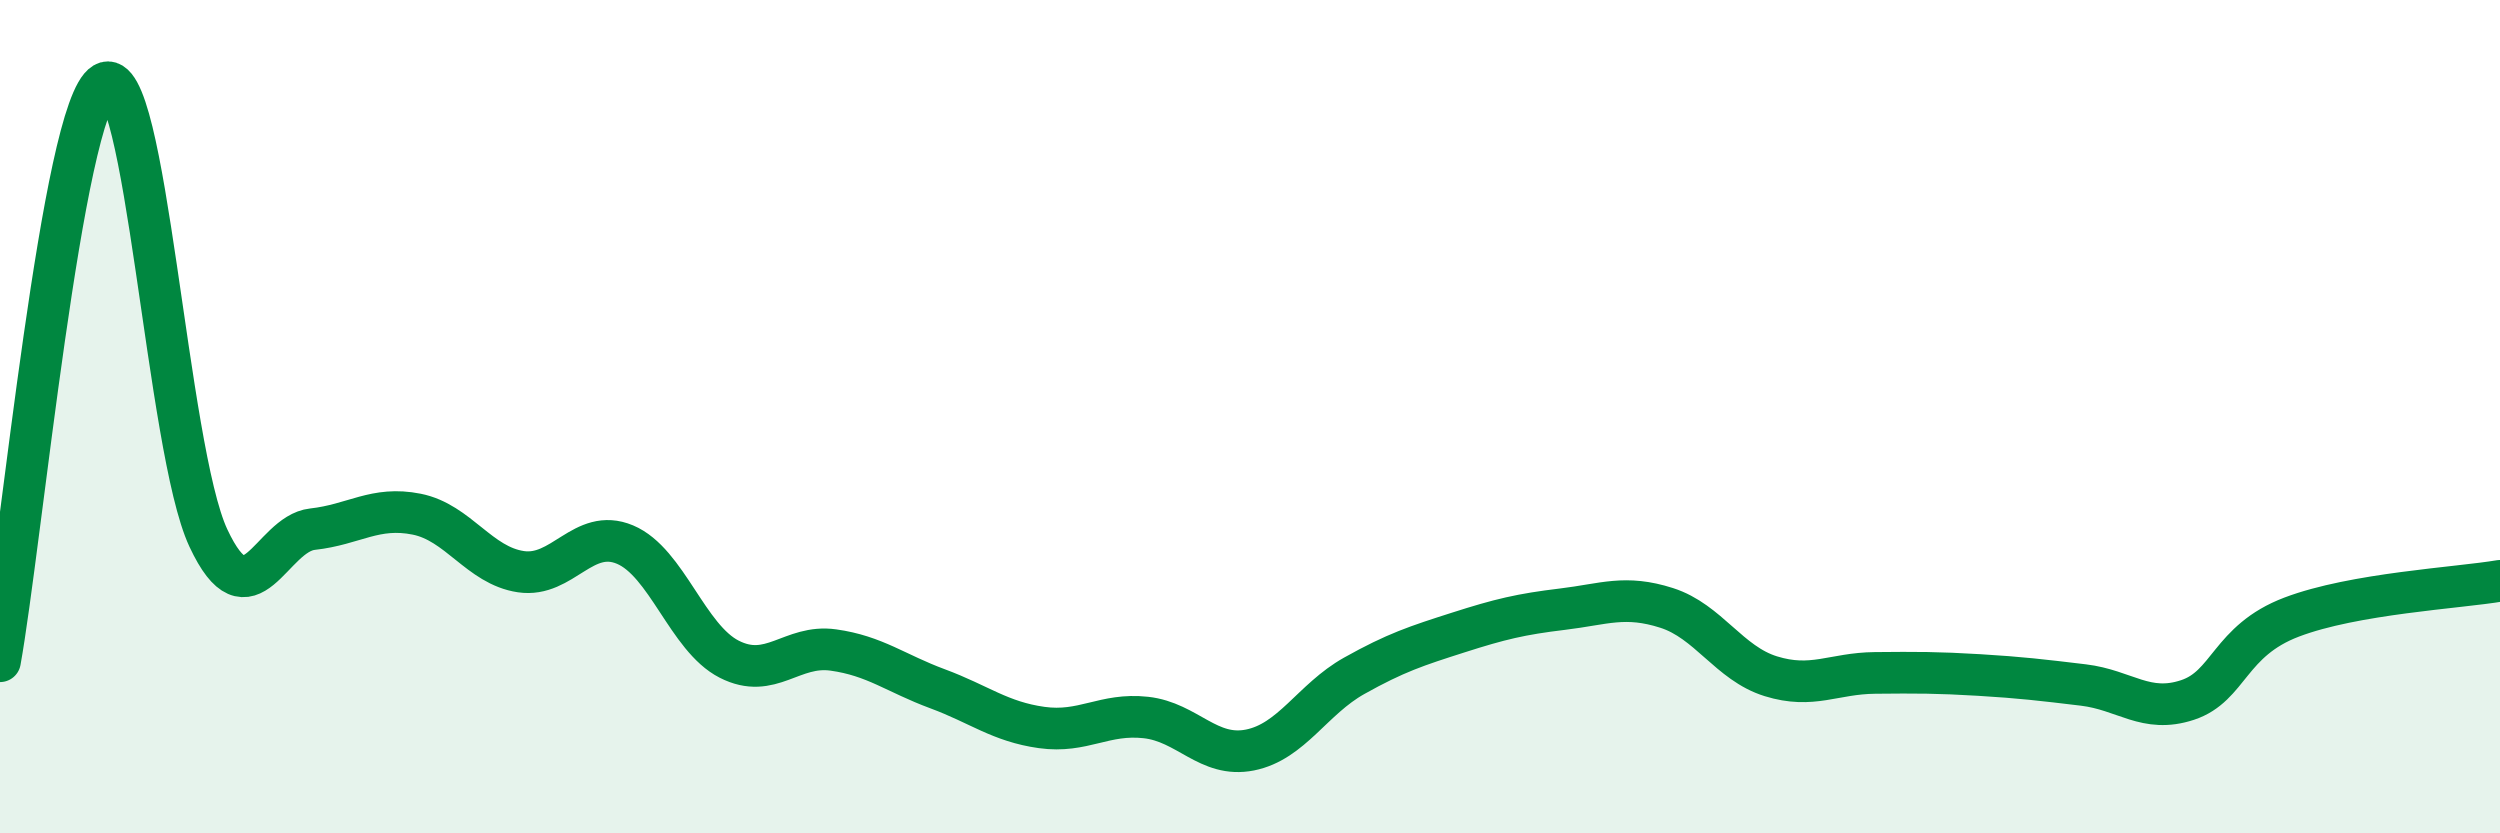 
    <svg width="60" height="20" viewBox="0 0 60 20" xmlns="http://www.w3.org/2000/svg">
      <path
        d="M 0,15.87 C 0.5,13.1 1.5,2.59 2.5,2 C 3.5,1.41 4,10.77 5,12.91 C 6,15.05 6.5,12.81 7.5,12.7 C 8.5,12.59 9,12.14 10,12.34 C 11,12.54 11.5,13.57 12.5,13.72 C 13.5,13.87 14,12.65 15,13.07 C 16,13.49 16.5,15.31 17.5,15.82 C 18.5,16.33 19,15.46 20,15.6 C 21,15.74 21.5,16.16 22.5,16.53 C 23.5,16.9 24,17.32 25,17.46 C 26,17.6 26.5,17.11 27.5,17.22 C 28.5,17.33 29,18.2 30,18 C 31,17.8 31.5,16.78 32.5,16.22 C 33.5,15.66 34,15.5 35,15.18 C 36,14.86 36.5,14.74 37.5,14.62 C 38.5,14.5 39,14.27 40,14.59 C 41,14.91 41.5,15.92 42.5,16.23 C 43.5,16.54 44,16.16 45,16.15 C 46,16.14 46.5,16.14 47.5,16.2 C 48.5,16.26 49,16.32 50,16.44 C 51,16.56 51.5,17.13 52.5,16.8 C 53.5,16.47 53.5,15.38 55,14.81 C 56.5,14.24 59,14.11 60,13.94L60 20L0 20Z"
        fill="#008740"
        opacity="0.1"
        stroke-linecap="round"
        stroke-linejoin="round"
      />
      <path
        d="M 0,15.87 C 0.5,13.1 1.5,2.59 2.5,2 C 3.5,1.41 4,10.77 5,12.91 C 6,15.05 6.5,12.81 7.5,12.7 C 8.5,12.59 9,12.14 10,12.34 C 11,12.54 11.5,13.57 12.5,13.72 C 13.5,13.87 14,12.65 15,13.07 C 16,13.49 16.5,15.31 17.5,15.82 C 18.5,16.33 19,15.46 20,15.6 C 21,15.74 21.5,16.16 22.5,16.53 C 23.5,16.9 24,17.32 25,17.46 C 26,17.6 26.5,17.11 27.5,17.22 C 28.5,17.33 29,18.2 30,18 C 31,17.8 31.5,16.78 32.5,16.22 C 33.5,15.66 34,15.5 35,15.18 C 36,14.86 36.5,14.74 37.5,14.62 C 38.5,14.5 39,14.27 40,14.59 C 41,14.91 41.5,15.92 42.5,16.23 C 43.5,16.54 44,16.16 45,16.15 C 46,16.14 46.5,16.14 47.5,16.2 C 48.5,16.26 49,16.32 50,16.44 C 51,16.56 51.5,17.13 52.5,16.8 C 53.5,16.47 53.5,15.38 55,14.81 C 56.5,14.24 59,14.11 60,13.94"
        stroke="#008740"
        stroke-width="1"
        fill="none"
        stroke-linecap="round"
        stroke-linejoin="round"
      />
    </svg>
  